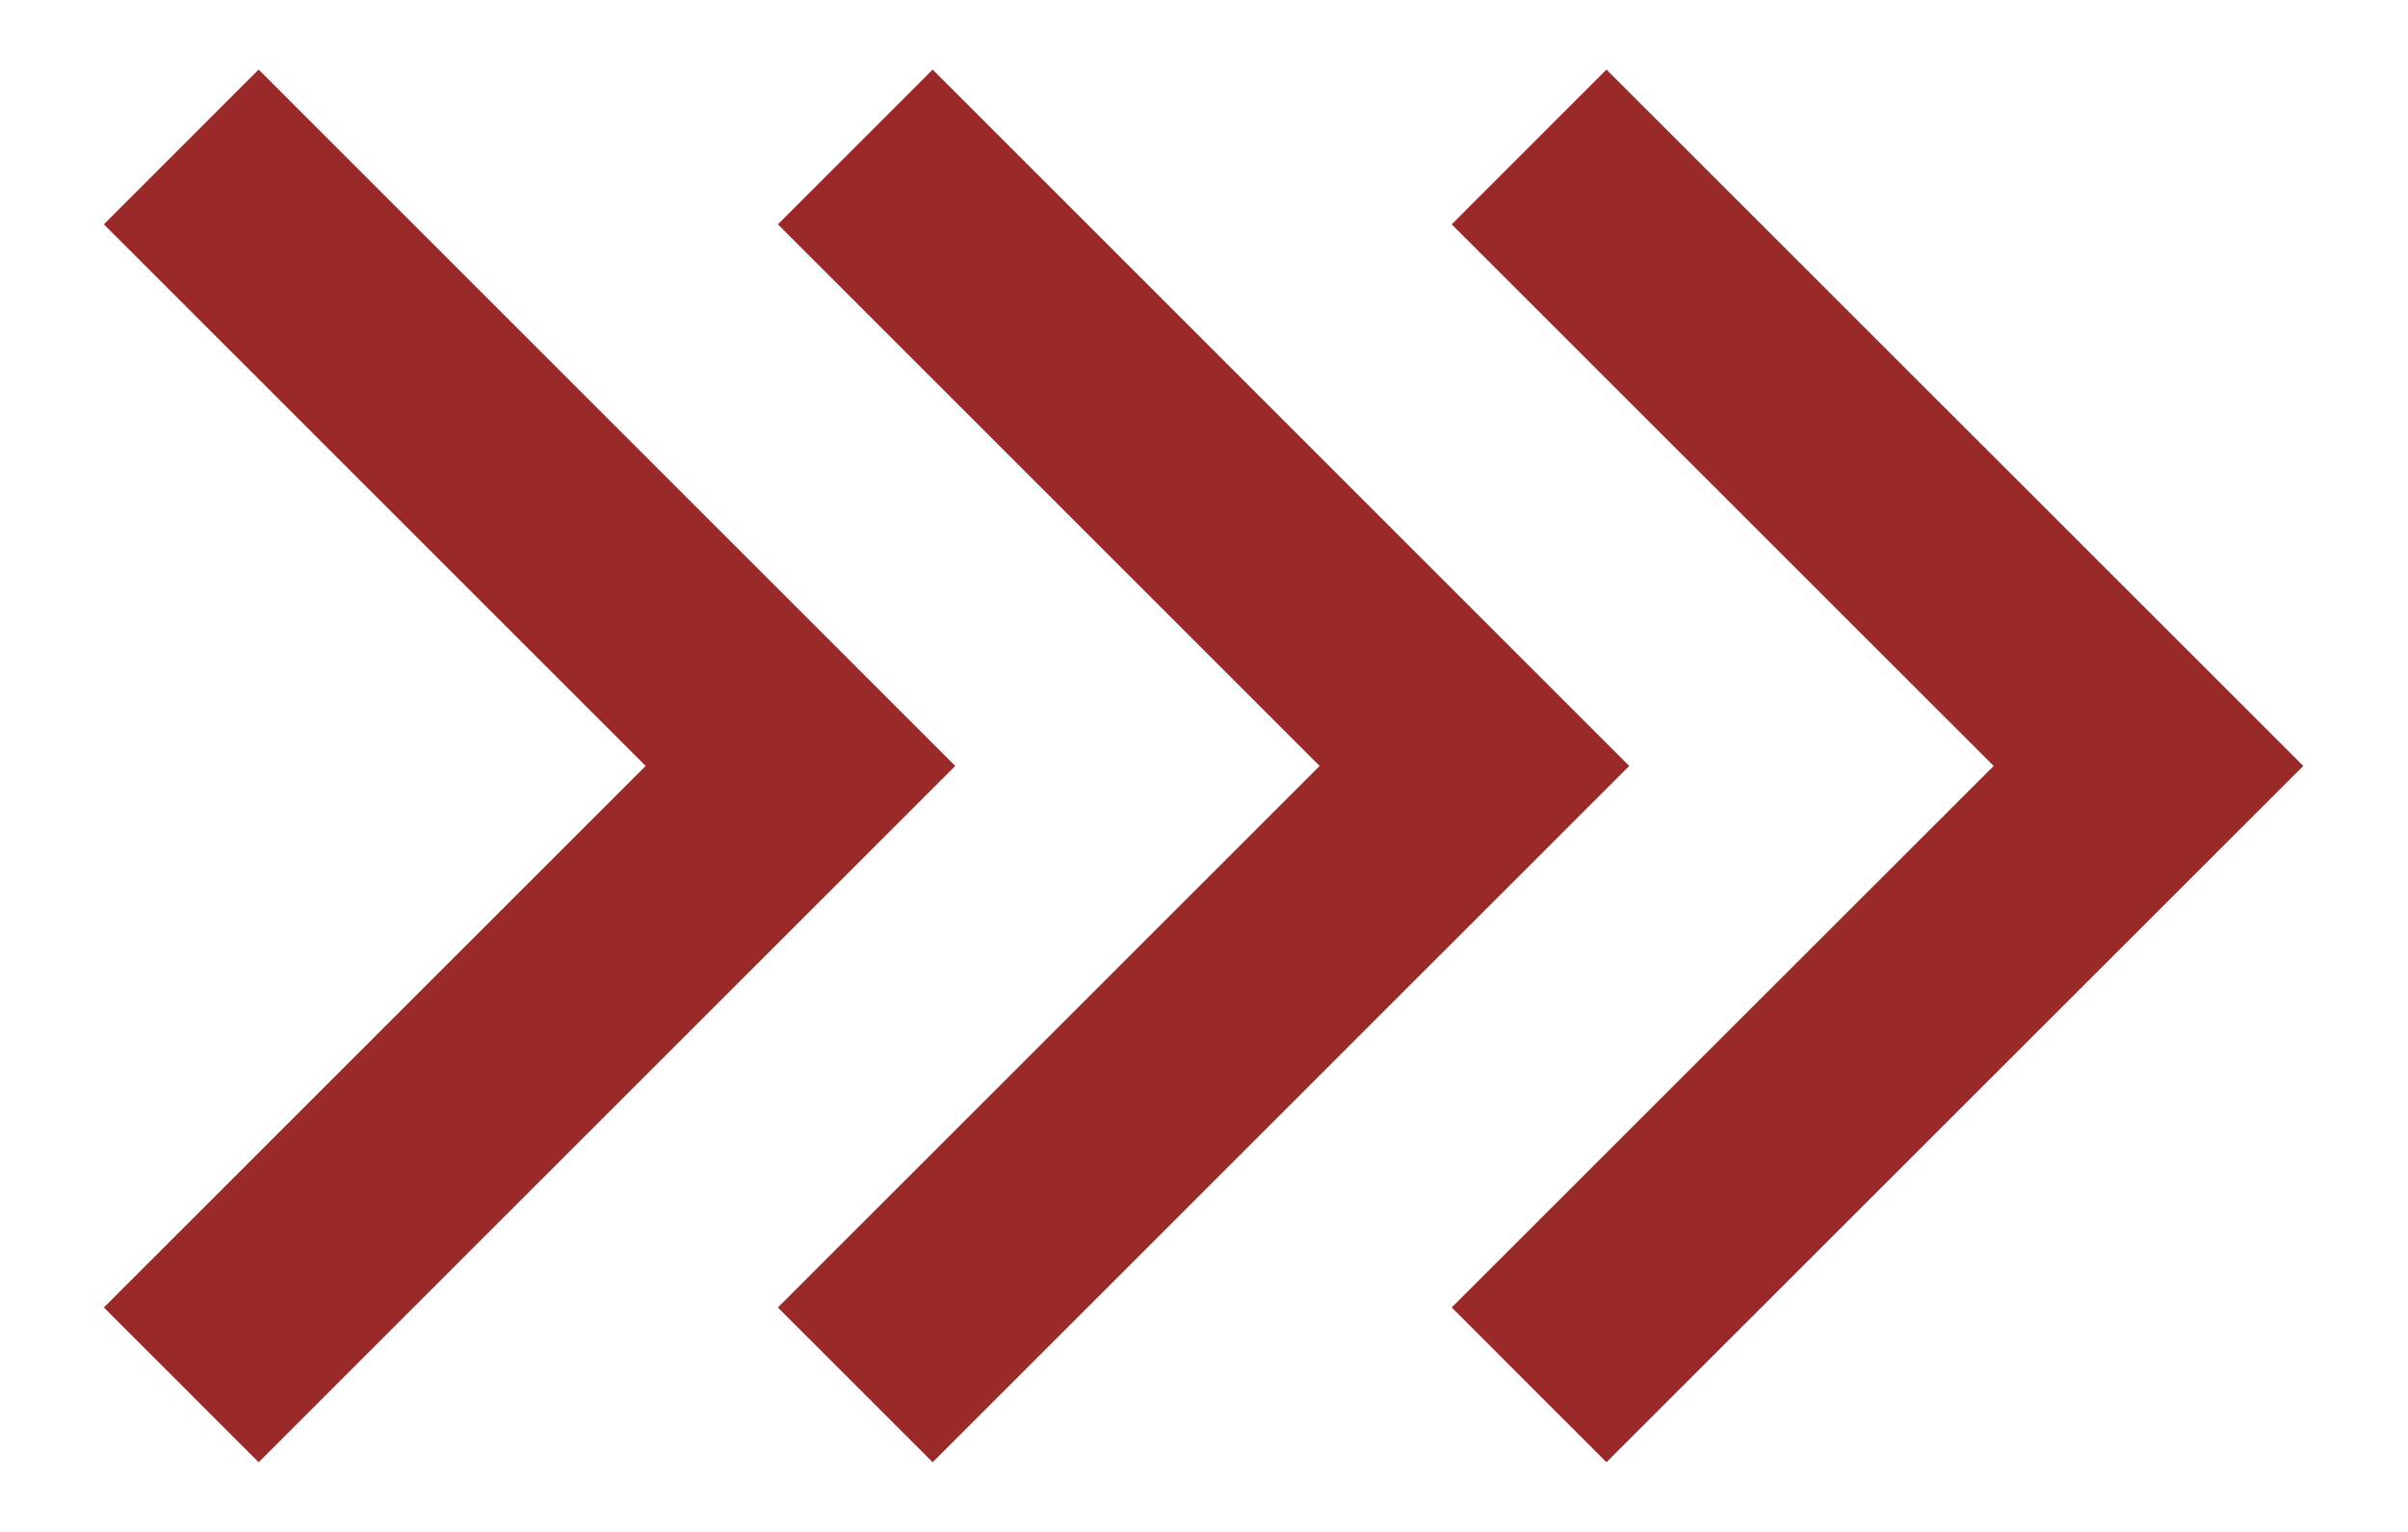 <svg xmlns="http://www.w3.org/2000/svg" width="22" height="14" fill="none"><path stroke="#992A29" stroke-width="2" d="M1.656 12.656 7.313 7 1.656 1.343M7.814 12.656 13.471 7 7.814 1.343M13.97 12.656 19.629 7 13.97 1.343"/></svg>